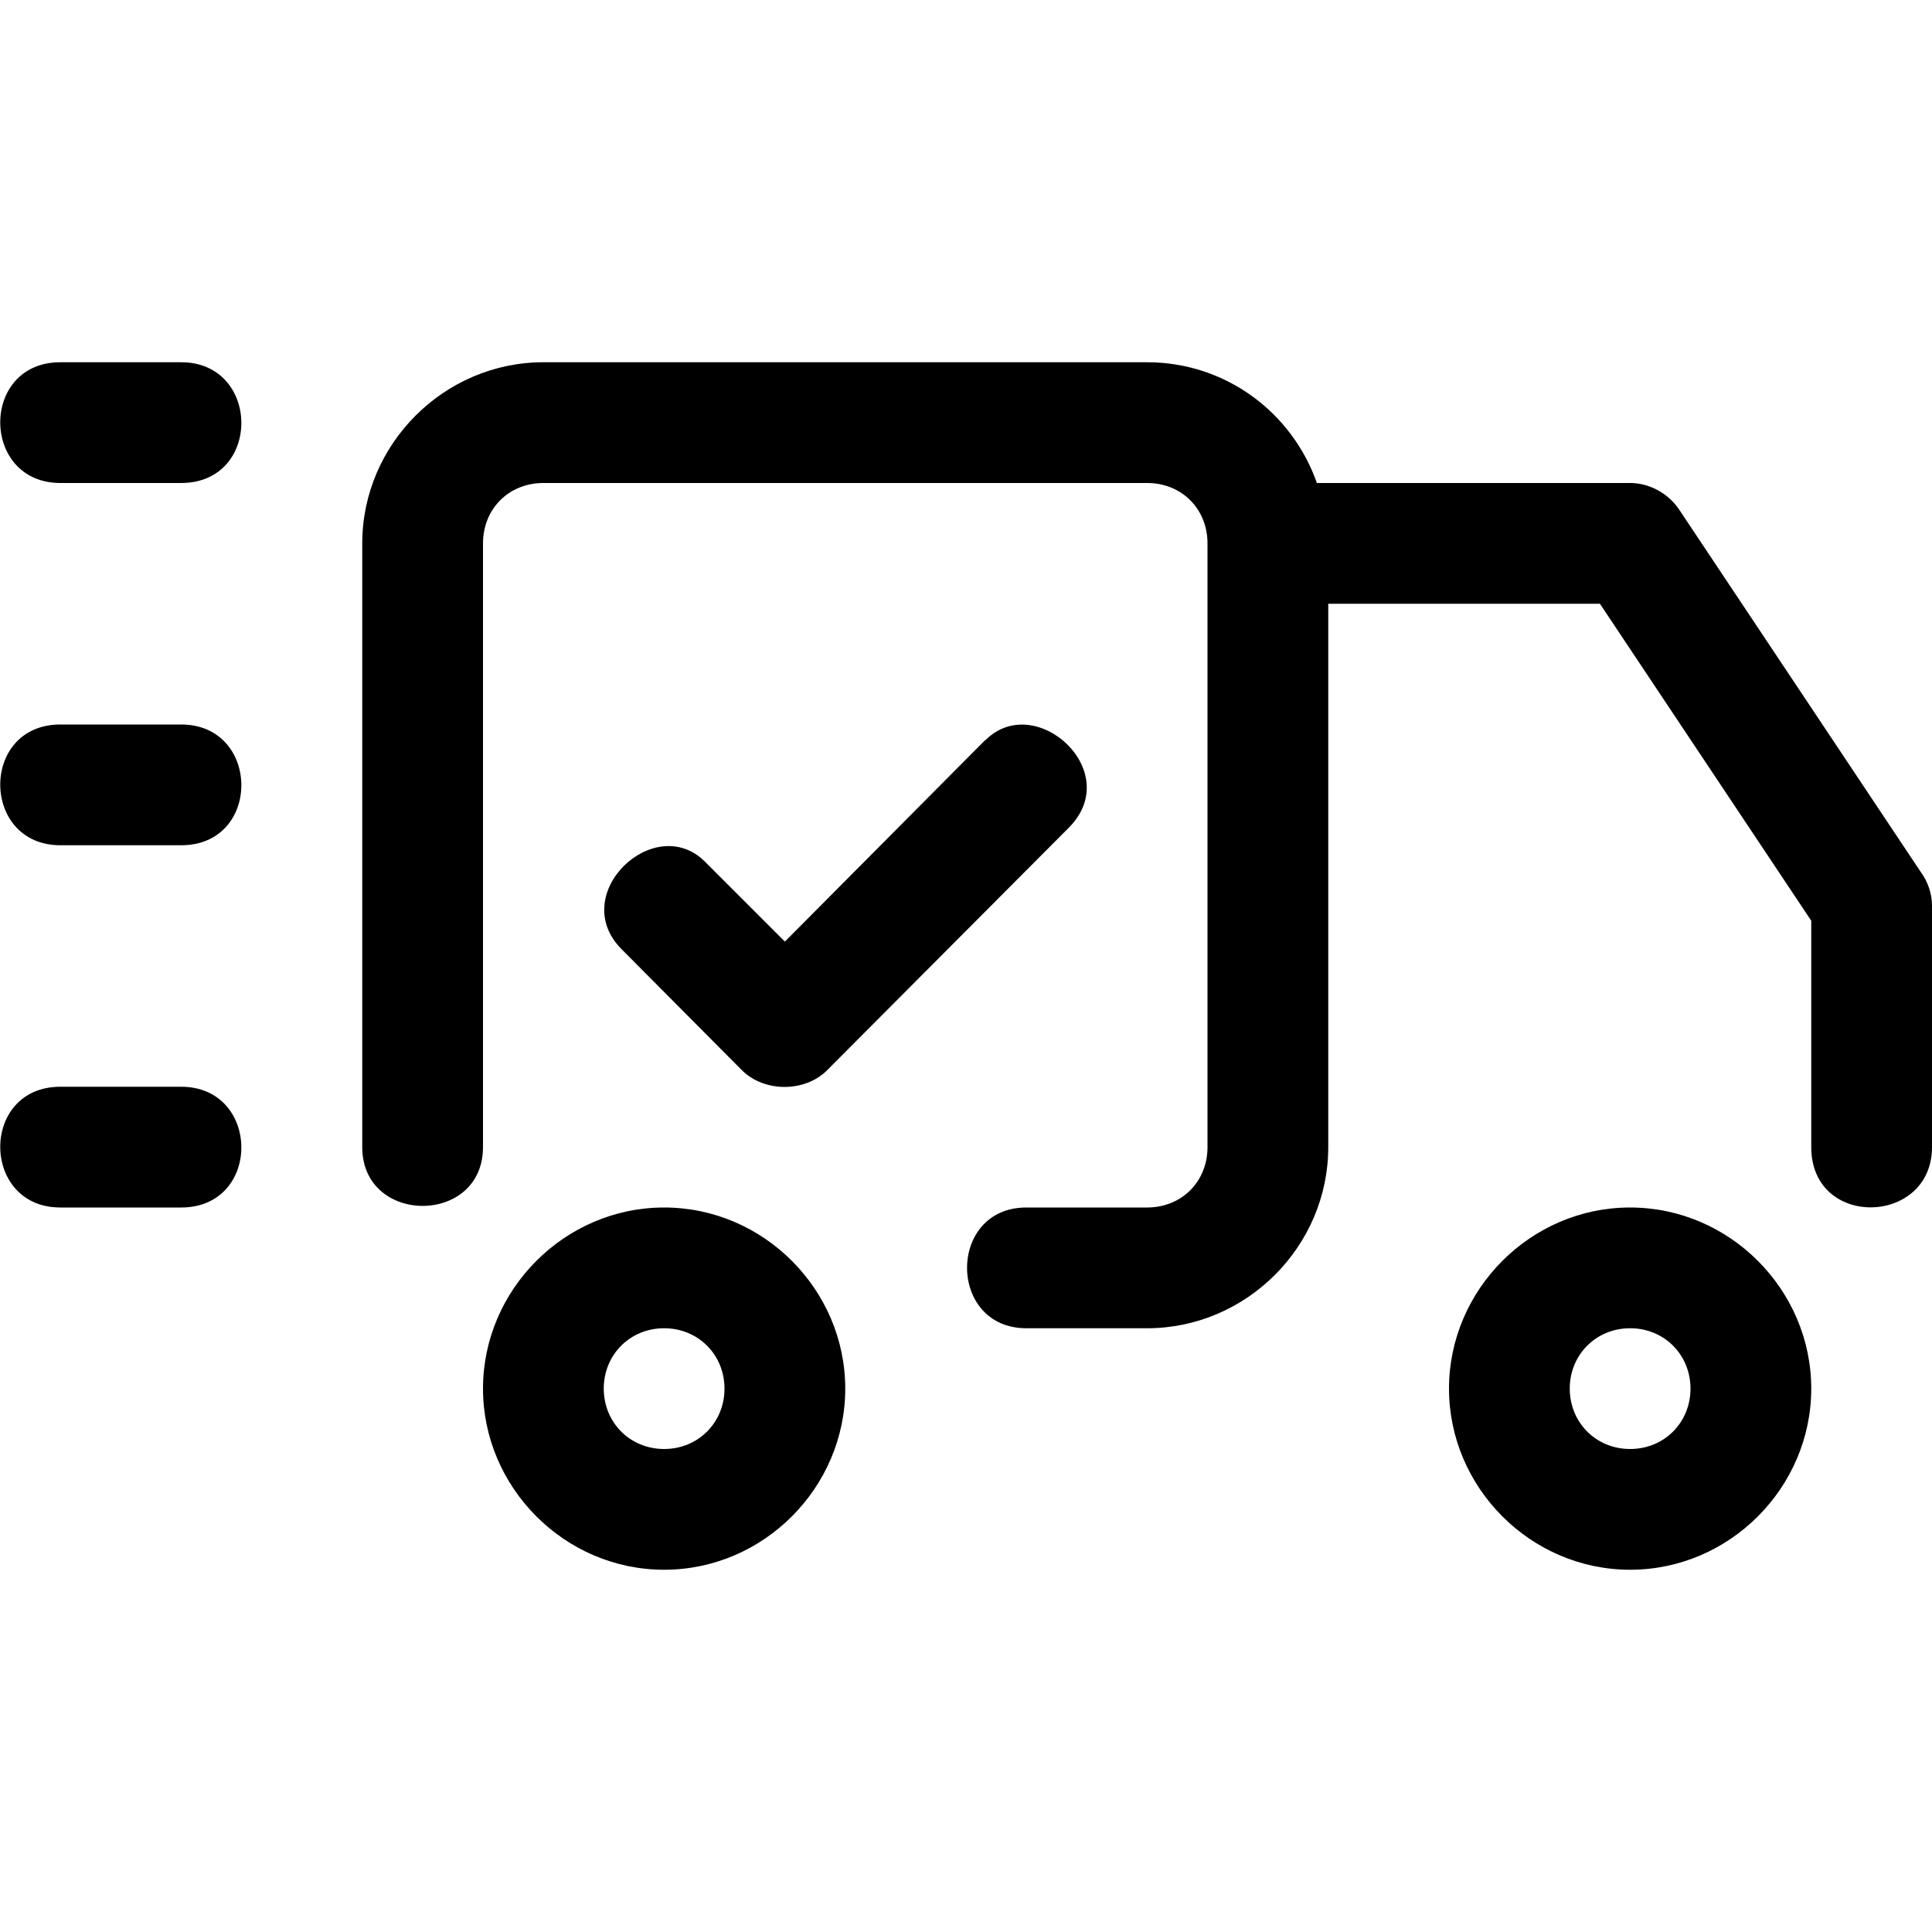 <svg xmlns="http://www.w3.org/2000/svg" width="16" height="16"><path d="M.5 9h1c.66 0 .67 1 0 1h-1c-.66 0-.668-1 0-1zm0-3h1c.66 0 .67 1 0 1h-1c-.66 0-.668-1 0-1zm0-3h1c.66 0 .67 1 0 1h-1c-.66 0-.668-1 0-1zm7.66 3.128L6.5 7.798l-.662-.662c-.417-.417-1.144.27-.69.725l1.004 1.01c.185.174.507.174.69 0l2.01-2.017c.466-.468-.28-1.136-.69-.725zM4.5 3C3.678 3 3 3.678 3 4.5v5c0 .648 1 .65 1 0v-5c0-.286.214-.5.5-.5h5c.286 0 .5.214.5.5v5c0 .286-.214.5-.5.5h-1c-.656 0-.654 1 0 1h1c.822 0 1.5-.678 1.5-1.5V5h2.25L15 7.625V9.5c0 .68 1 .65 1 0v-2c0-.1-.035-.2-.094-.28l-2-3C13.816 4.086 13.66 4 13.5 4h-2.594C10.7 3.415 10.15 3 9.5 3h-5zm1 7c-.825 0-1.5.682-1.5 1.5S4.675 13 5.5 13 7 12.318 7 11.5 6.325 10 5.5 10zm0 1c.283 0 .5.22.5.5s-.217.5-.5.5c-.283 0-.5-.22-.5-.5s.217-.5.5-.5zm8-1c-.825 0-1.5.682-1.5 1.5s.675 1.5 1.5 1.5 1.5-.682 1.5-1.5-.675-1.5-1.5-1.5zm0 1c.283 0 .5.22.5.5s-.217.5-.5.5c-.283 0-.5-.22-.5-.5s.217-.5.5-.5z"/></svg>